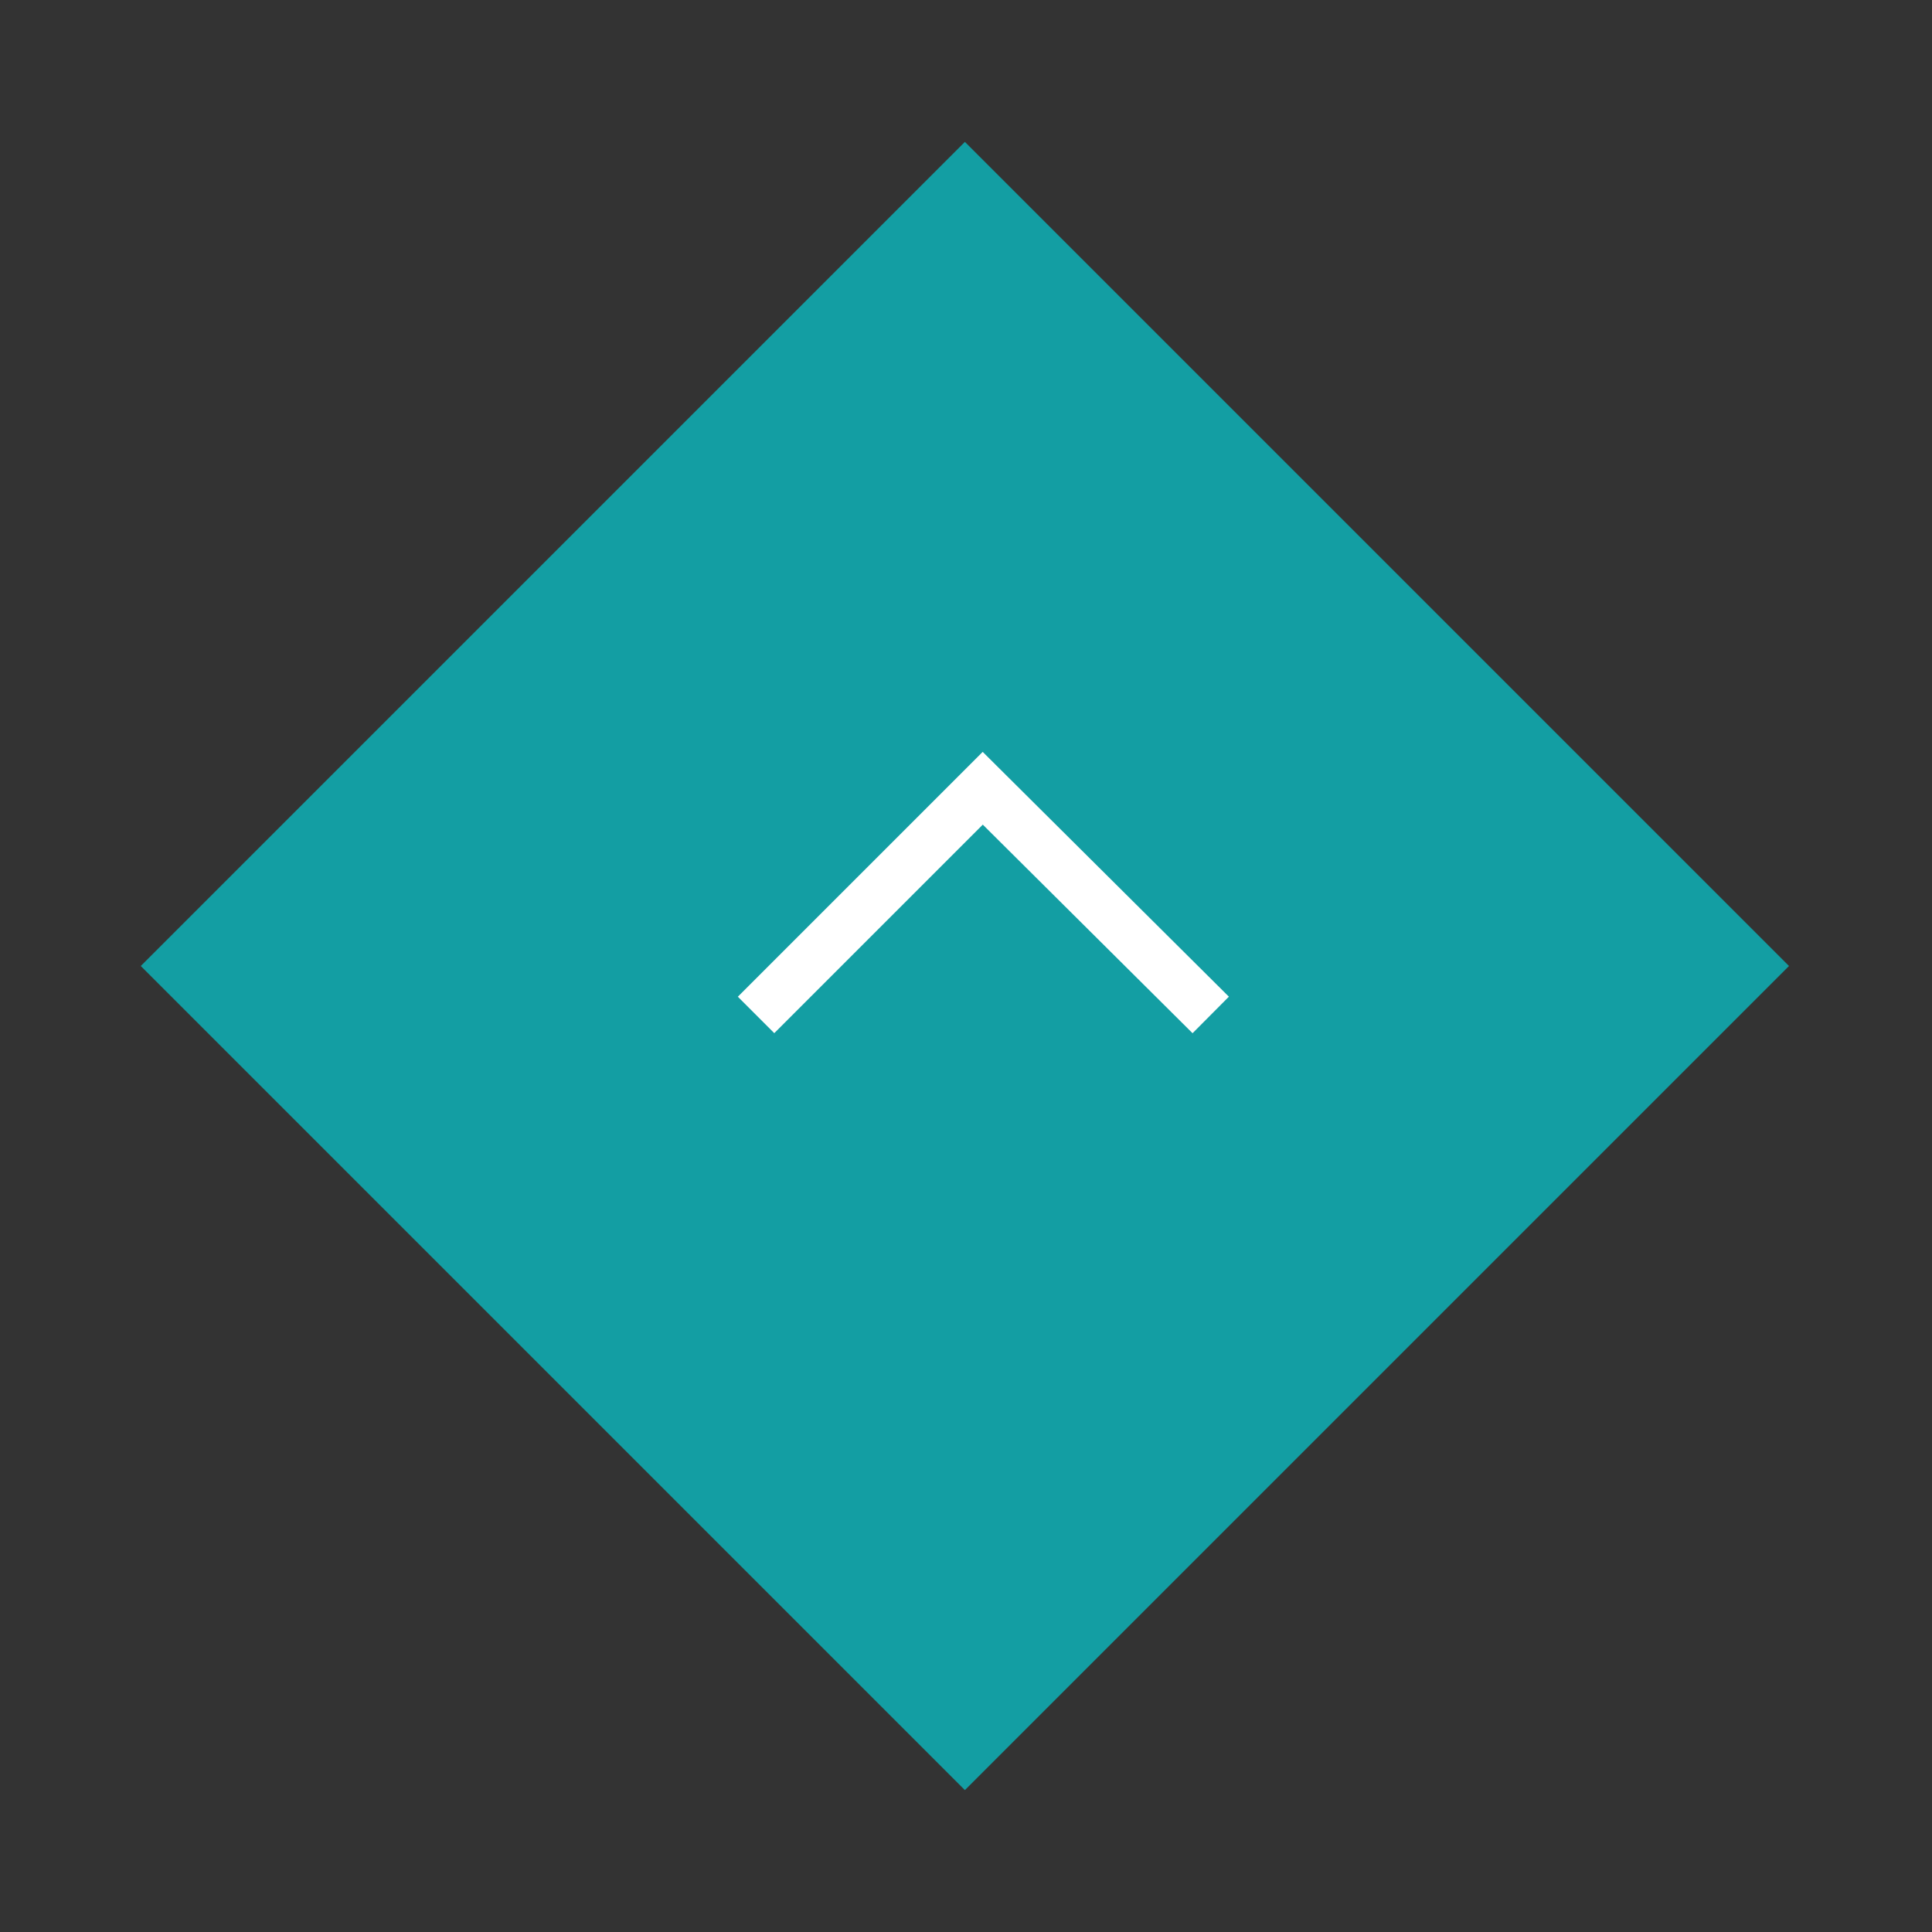<?xml version="1.0" encoding="utf-8"?>
<!-- Generator: Adobe Illustrator 20.0.0, SVG Export Plug-In . SVG Version: 6.00 Build 0)  -->
<!DOCTYPE svg PUBLIC "-//W3C//DTD SVG 1.1//EN" "http://www.w3.org/Graphics/SVG/1.1/DTD/svg11.dtd">
<svg version="1.1" id="レイヤー_1" xmlns="http://www.w3.org/2000/svg" xmlns:xlink="http://www.w3.org/1999/xlink" x="0px"
	 y="0px" viewBox="0 0 150 150" style="enable-background:new 0 0 150 150;" xml:space="preserve">
<rect x="0" y="0" width="150" height="150" fill="#333333" stroke="none"/>
<style type="text/css">
	.st0{fill:#139EA3;}
	.st1{fill:none;stroke:#FFFFFF;stroke-width:4;stroke-miterlimit:10;}
</style>
<rect x="29.7" y="29.7" transform="matrix(0.707 -0.707 0.707 0.707 -31.066 75)" class="st0" width="90.5" height="90.5"/>
<polyline class="st1" points="58.7,78.8 76.3,61.2 94,78.8 "/>
</svg>
